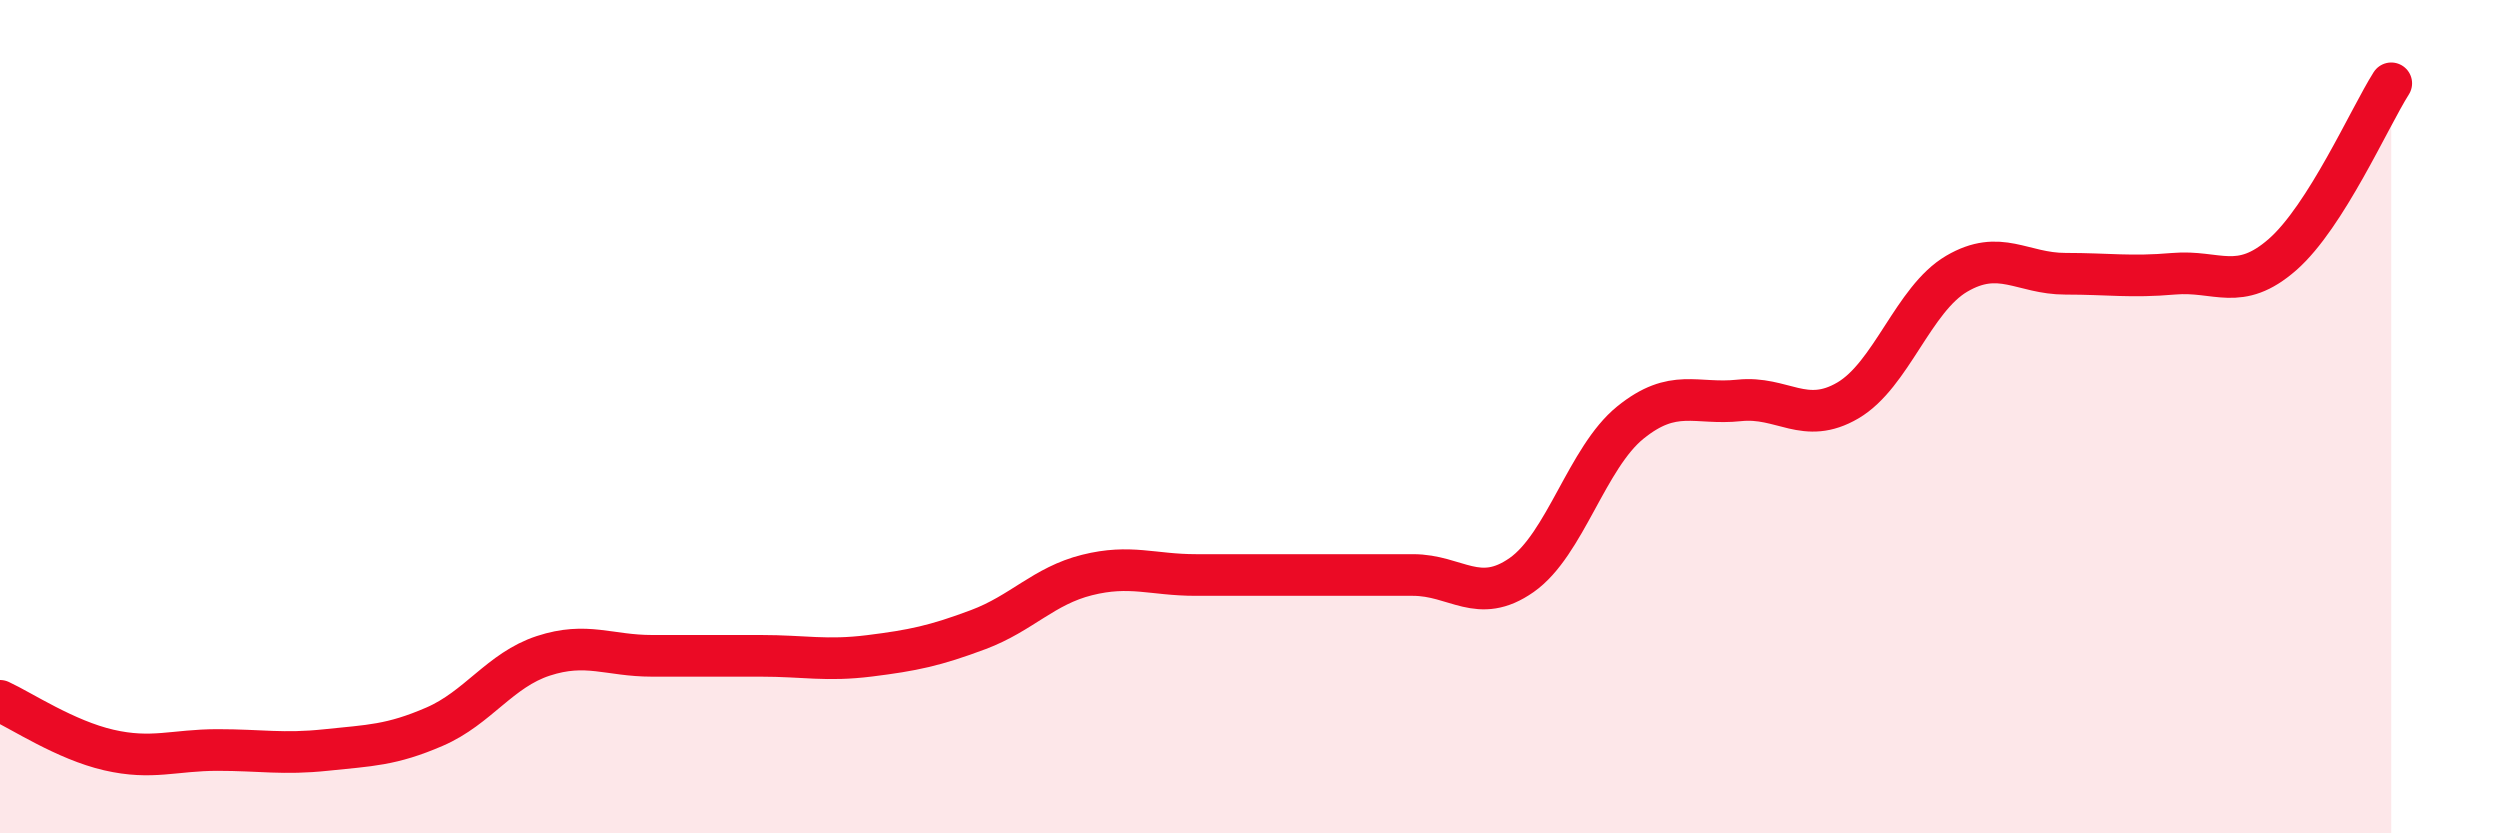
    <svg width="60" height="20" viewBox="0 0 60 20" xmlns="http://www.w3.org/2000/svg">
      <path
        d="M 0,16.82 C 0.52,17.06 1.57,17.76 2.61,18 C 3.65,18.24 4.18,18 5.22,18 C 6.26,18 6.79,18.11 7.83,18 C 8.87,17.89 9.39,17.89 10.43,17.44 C 11.47,16.99 12,16.08 13.04,15.74 C 14.08,15.4 14.61,15.74 15.65,15.74 C 16.69,15.74 17.22,15.74 18.26,15.74 C 19.3,15.74 19.83,15.87 20.87,15.74 C 21.91,15.61 22.44,15.5 23.48,15.11 C 24.52,14.72 25.05,14.06 26.09,13.8 C 27.13,13.54 27.66,13.8 28.7,13.8 C 29.74,13.8 30.26,13.8 31.3,13.8 C 32.34,13.8 32.87,13.8 33.91,13.8 C 34.95,13.8 35.48,14.53 36.52,13.8 C 37.56,13.07 38.09,10.98 39.13,10.14 C 40.17,9.3 40.7,9.72 41.74,9.61 C 42.78,9.5 43.31,10.22 44.35,9.61 C 45.39,9 45.92,7.18 46.96,6.57 C 48,5.96 48.53,6.57 49.57,6.57 C 50.61,6.57 51.13,6.66 52.17,6.57 C 53.21,6.48 53.74,7.02 54.78,6.11 C 55.82,5.2 56.87,2.82 57.39,2L57.39 20L0 20Z"
        fill="#EB0A25"
        opacity="0.1"
        stroke-linecap="round"
        stroke-linejoin="round"
      />
      <path
        d="M 0,16.82 C 0.52,17.06 1.57,17.76 2.61,18 C 3.65,18.24 4.18,18 5.22,18 C 6.26,18 6.79,18.11 7.83,18 C 8.87,17.89 9.39,17.89 10.43,17.44 C 11.47,16.99 12,16.08 13.04,15.74 C 14.08,15.4 14.61,15.74 15.65,15.74 C 16.69,15.74 17.22,15.74 18.26,15.74 C 19.3,15.74 19.83,15.87 20.87,15.74 C 21.91,15.61 22.44,15.5 23.48,15.11 C 24.52,14.72 25.05,14.06 26.09,13.8 C 27.13,13.54 27.66,13.8 28.7,13.8 C 29.74,13.8 30.26,13.8 31.3,13.8 C 32.34,13.8 32.87,13.8 33.91,13.8 C 34.95,13.8 35.48,14.53 36.52,13.8 C 37.56,13.07 38.09,10.98 39.13,10.14 C 40.17,9.3 40.7,9.72 41.74,9.61 C 42.78,9.5 43.31,10.22 44.35,9.61 C 45.39,9 45.92,7.18 46.96,6.57 C 48,5.96 48.53,6.57 49.57,6.57 C 50.61,6.57 51.13,6.66 52.17,6.57 C 53.21,6.48 53.74,7.02 54.78,6.11 C 55.82,5.2 56.87,2.82 57.39,2"
        stroke="#EB0A25"
        stroke-width="1"
        fill="none"
        stroke-linecap="round"
        stroke-linejoin="round"
      />
    </svg>
  